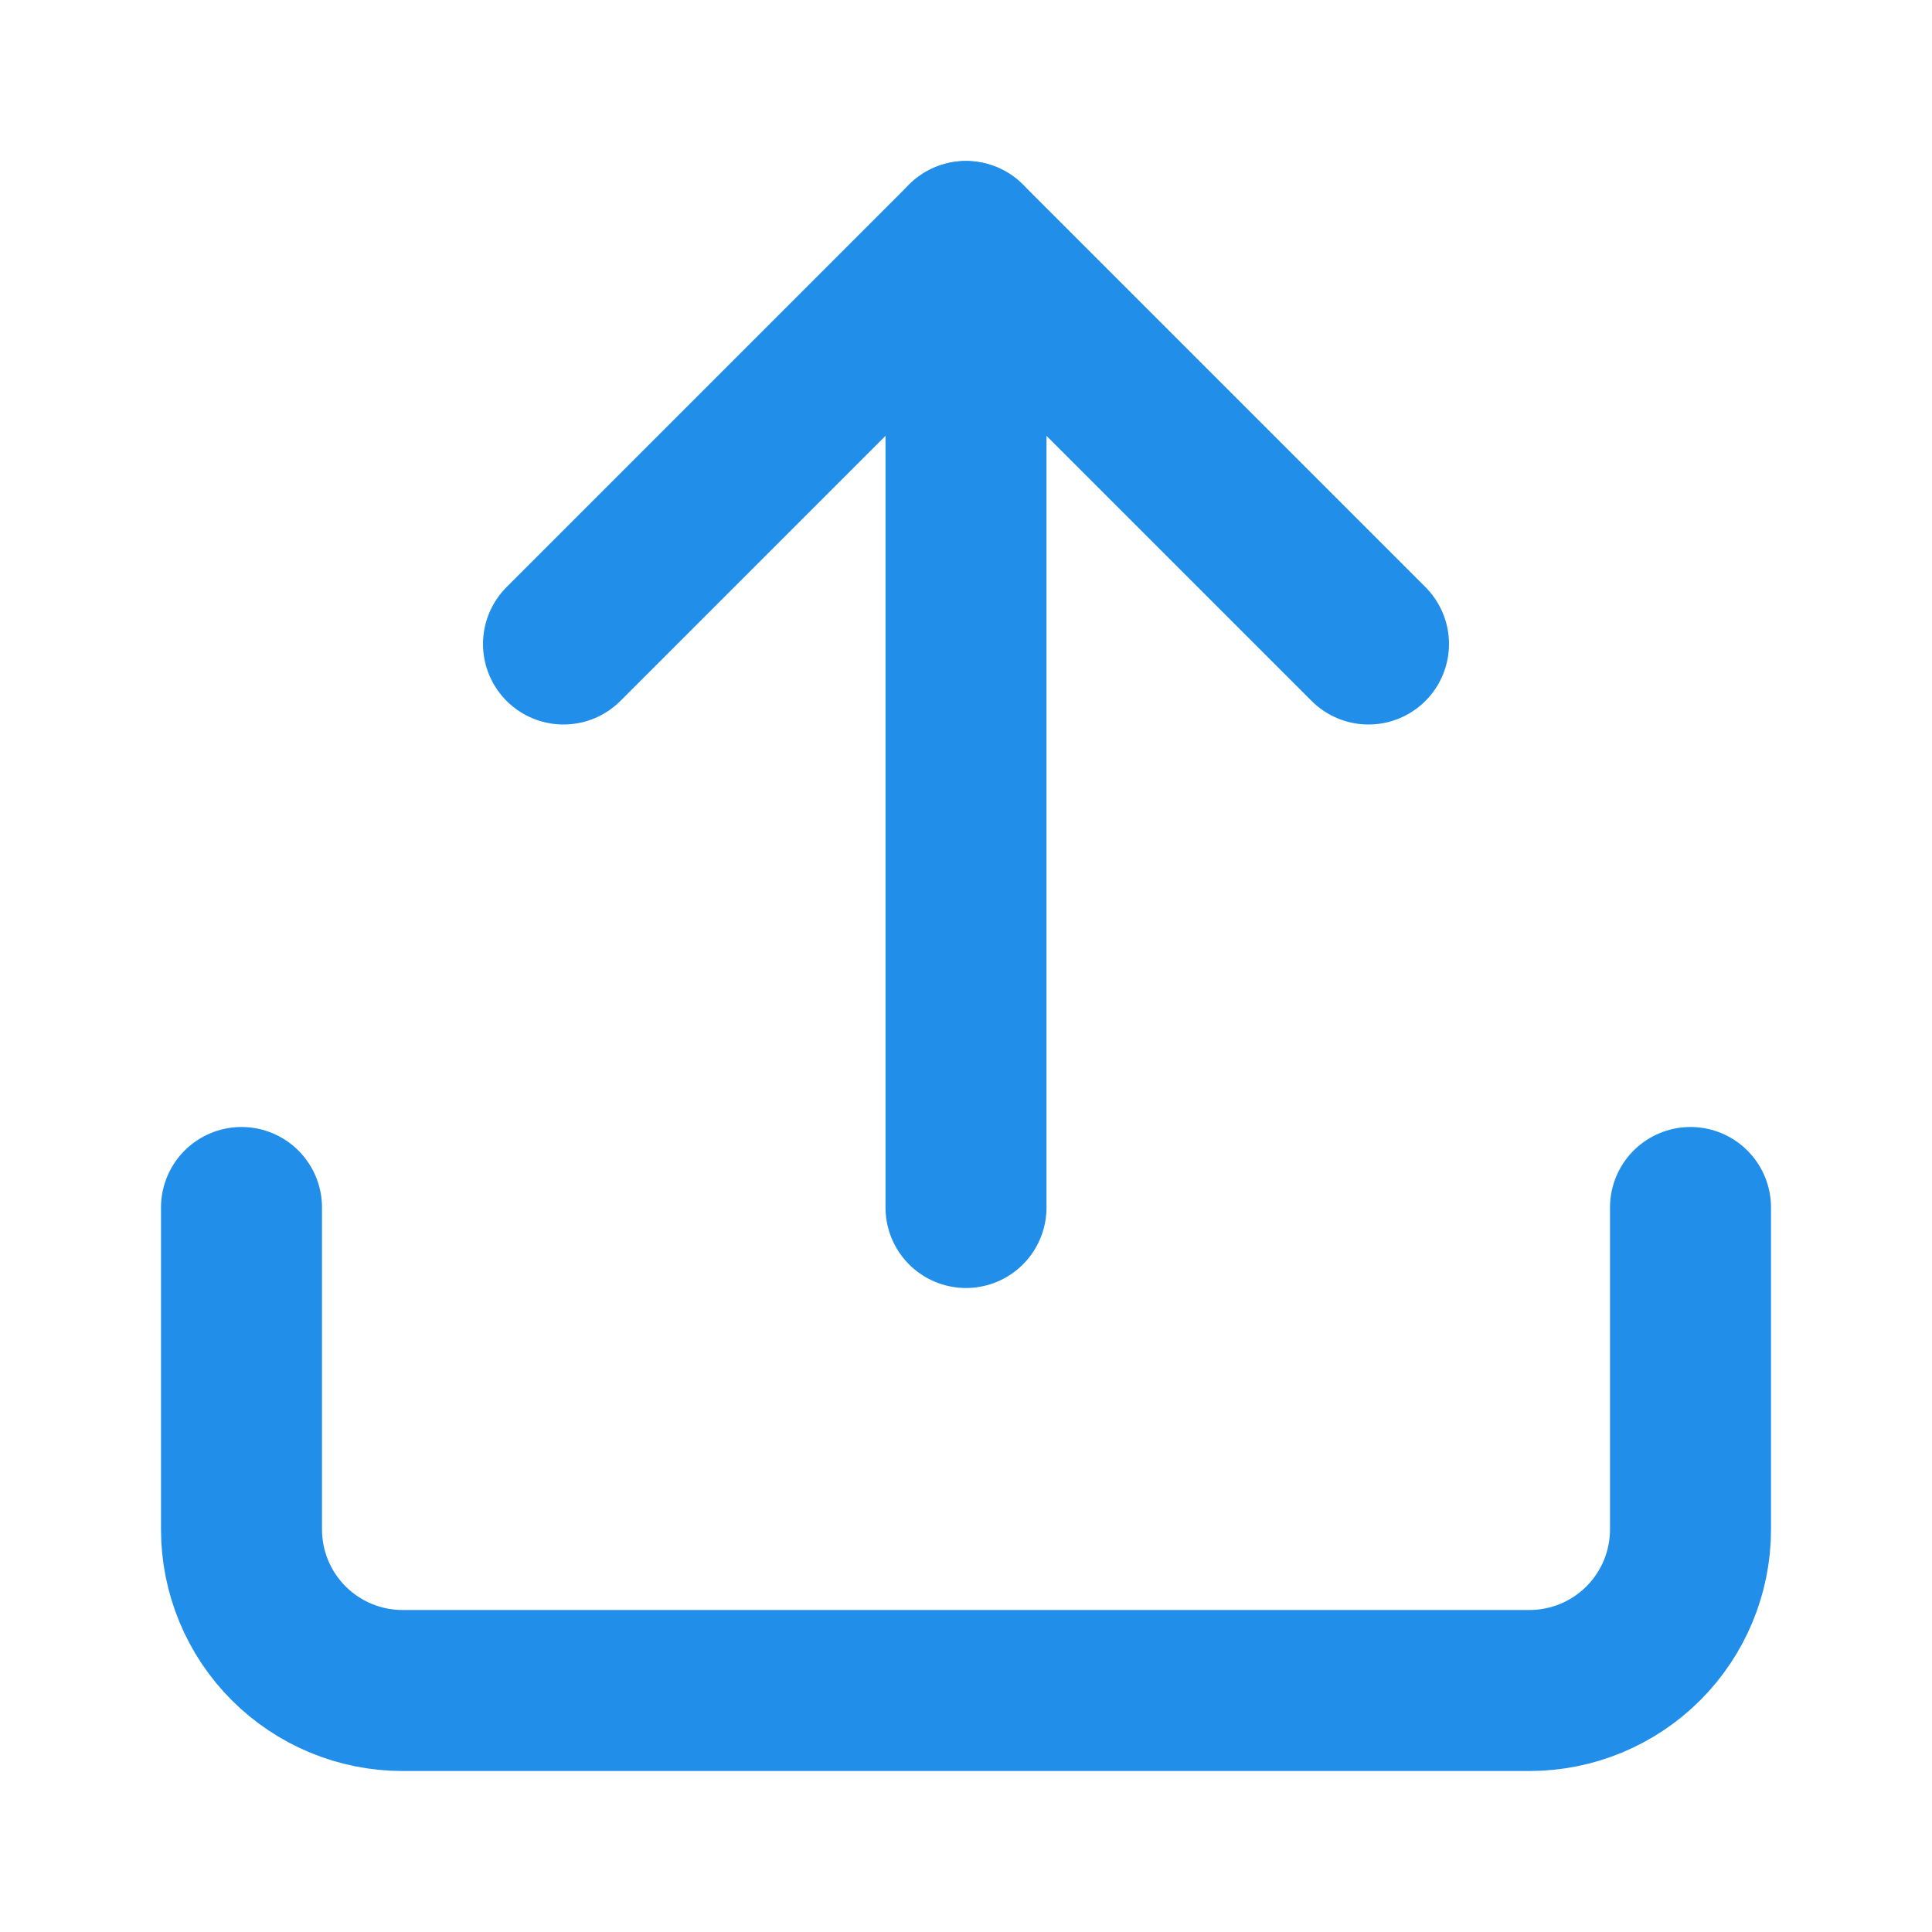 <svg width="24" height="24" viewBox="0 0 24 24" fill="none" xmlns="http://www.w3.org/2000/svg">
<path d="M12 3V15" stroke="#218FEA" stroke-width="2" stroke-linecap="round" stroke-linejoin="round"/>
<path d="M17 8L12 3L7 8" stroke="#218FEA" stroke-width="2" stroke-linecap="round" stroke-linejoin="round"/>
<path d="M21 15V19C21 19.53 20.789 20.039 20.414 20.414C20.039 20.789 19.53 21 19 21H5C4.47 21 3.961 20.789 3.586 20.414C3.211 20.039 3 19.53 3 19V15" stroke="#218FEA" stroke-width="2" stroke-linecap="round" stroke-linejoin="round"/>
</svg>
